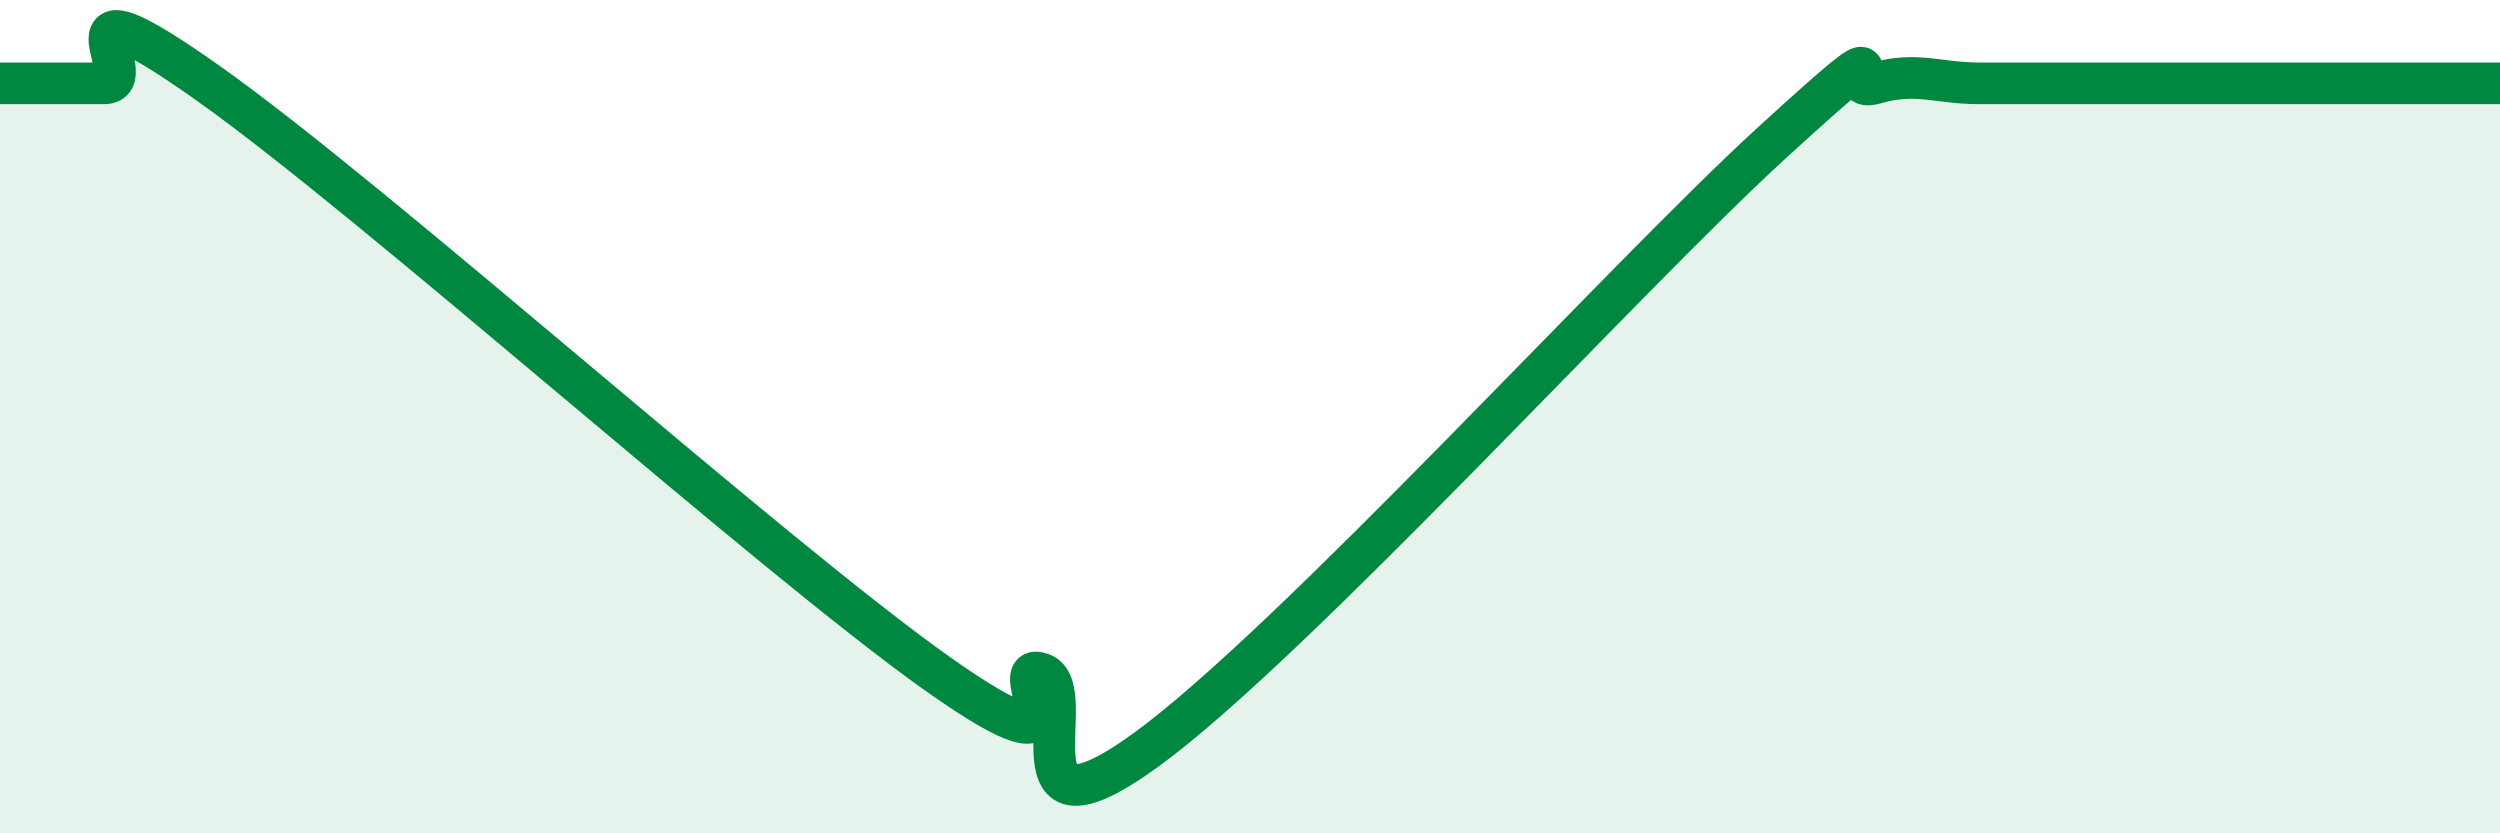 
    <svg width="60" height="20" viewBox="0 0 60 20" xmlns="http://www.w3.org/2000/svg">
      <path
        d="M 0,2 C 0.5,2 1.5,2 2.5,2 C 3.5,2 1,-0.83 5,2 C 9,4.83 18.5,13.34 22.5,16.17 C 26.5,19 24,15.8 25,16.17 C 26,16.54 24,20.54 27.5,18 C 31,15.46 39,6.65 42.5,3.45 C 46,0.25 44,2.29 45,2 C 46,1.71 46.5,2 47.5,2 C 48.5,2 49,2 50,2 C 51,2 51.5,2 52.5,2 C 53.5,2 53.5,2 55,2 C 56.5,2 59,2 60,2L60 20L0 20Z"
        fill="#008740"
        opacity="0.1"
        stroke-linecap="round"
        stroke-linejoin="round"
      />
      <path
        d="M 0,2 C 0.5,2 1.5,2 2.5,2 C 3.5,2 1,-0.83 5,2 C 9,4.83 18.5,13.34 22.5,16.17 C 26.5,19 24,15.8 25,16.17 C 26,16.54 24,20.54 27.5,18 C 31,15.46 39,6.65 42.5,3.45 C 46,0.25 44,2.29 45,2 C 46,1.71 46.5,2 47.5,2 C 48.5,2 49,2 50,2 C 51,2 51.5,2 52.5,2 C 53.5,2 53.5,2 55,2 C 56.5,2 59,2 60,2"
        stroke="#008740"
        stroke-width="1"
        fill="none"
        stroke-linecap="round"
        stroke-linejoin="round"
      />
    </svg>
  
